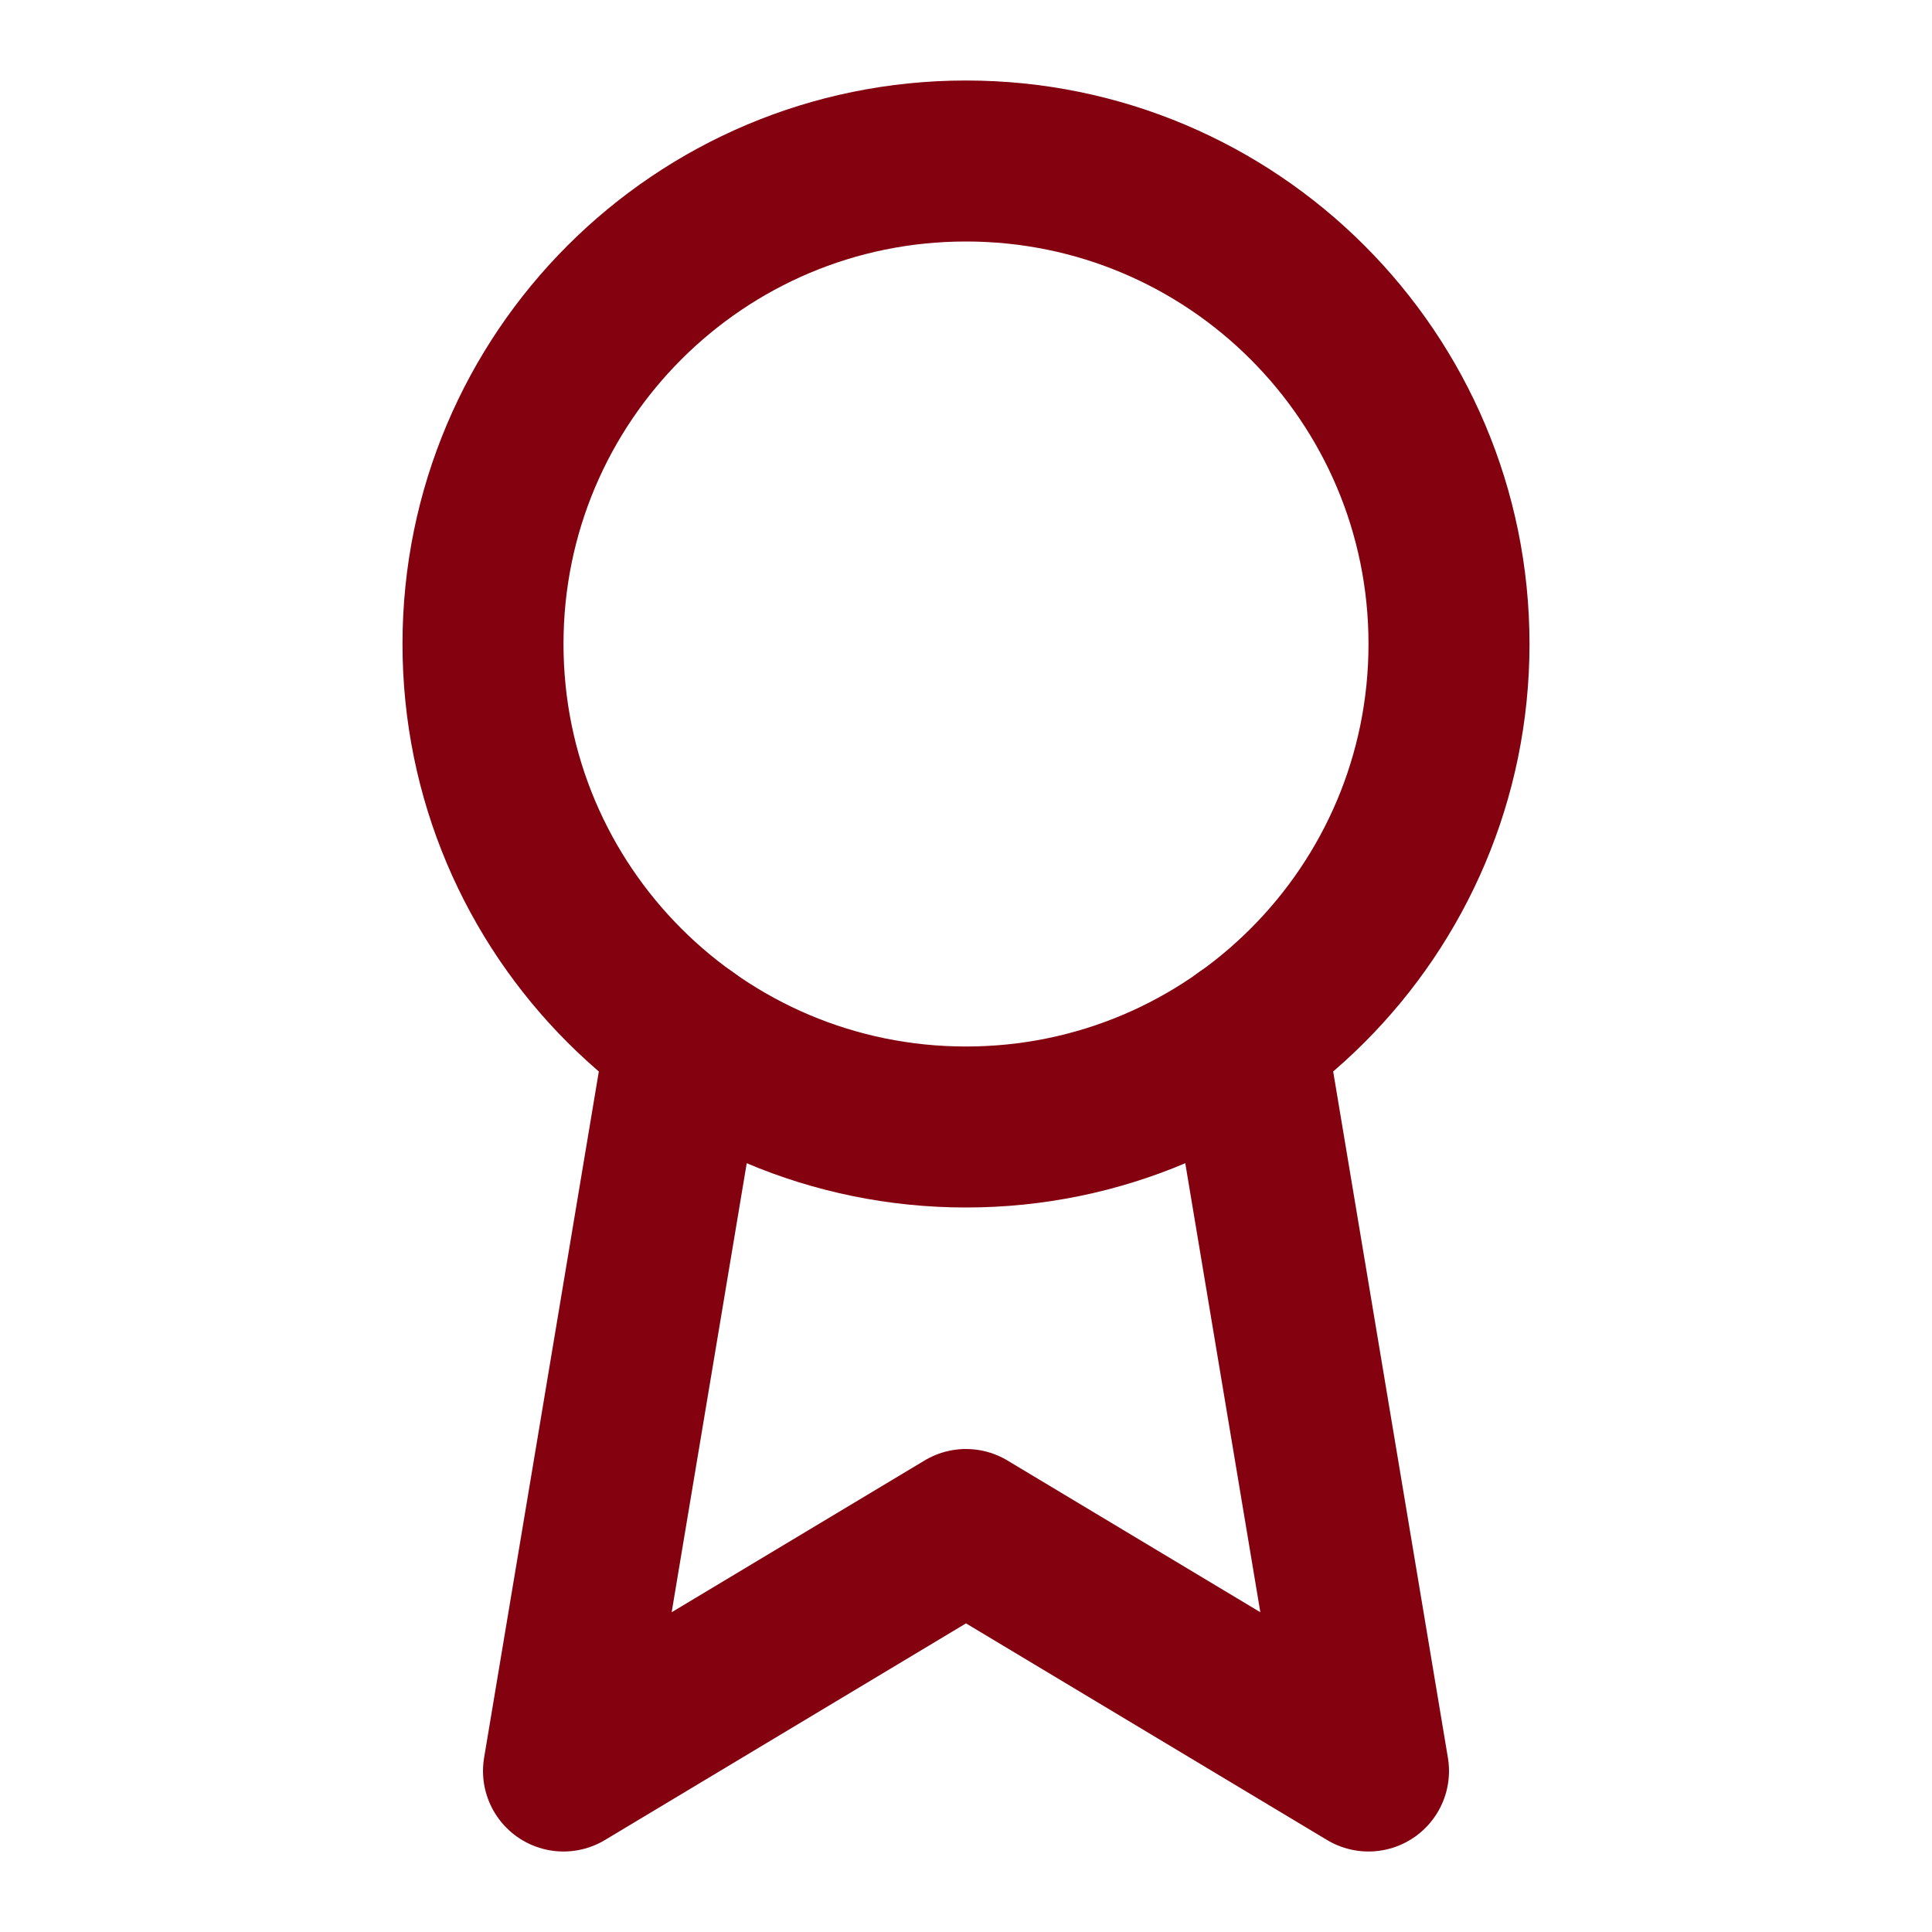 <svg width="24" height="24" viewBox="0 0 24 24" fill="none" xmlns="http://www.w3.org/2000/svg">
<path d="M12 14C15.314 14 18 11.314 18 8C18 4.686 15.314 2 12 2C8.686 2 6 4.686 6 8C6 11.314 8.686 14 12 14Z" stroke="#84020F" stroke-width="2" stroke-linecap="round" stroke-linejoin="round"/>
<path d="M15.477 12.89L17 22L12 19L7 22L8.523 12.89" stroke="#84020F" stroke-width="2" stroke-linecap="round" stroke-linejoin="round"/>
</svg>
